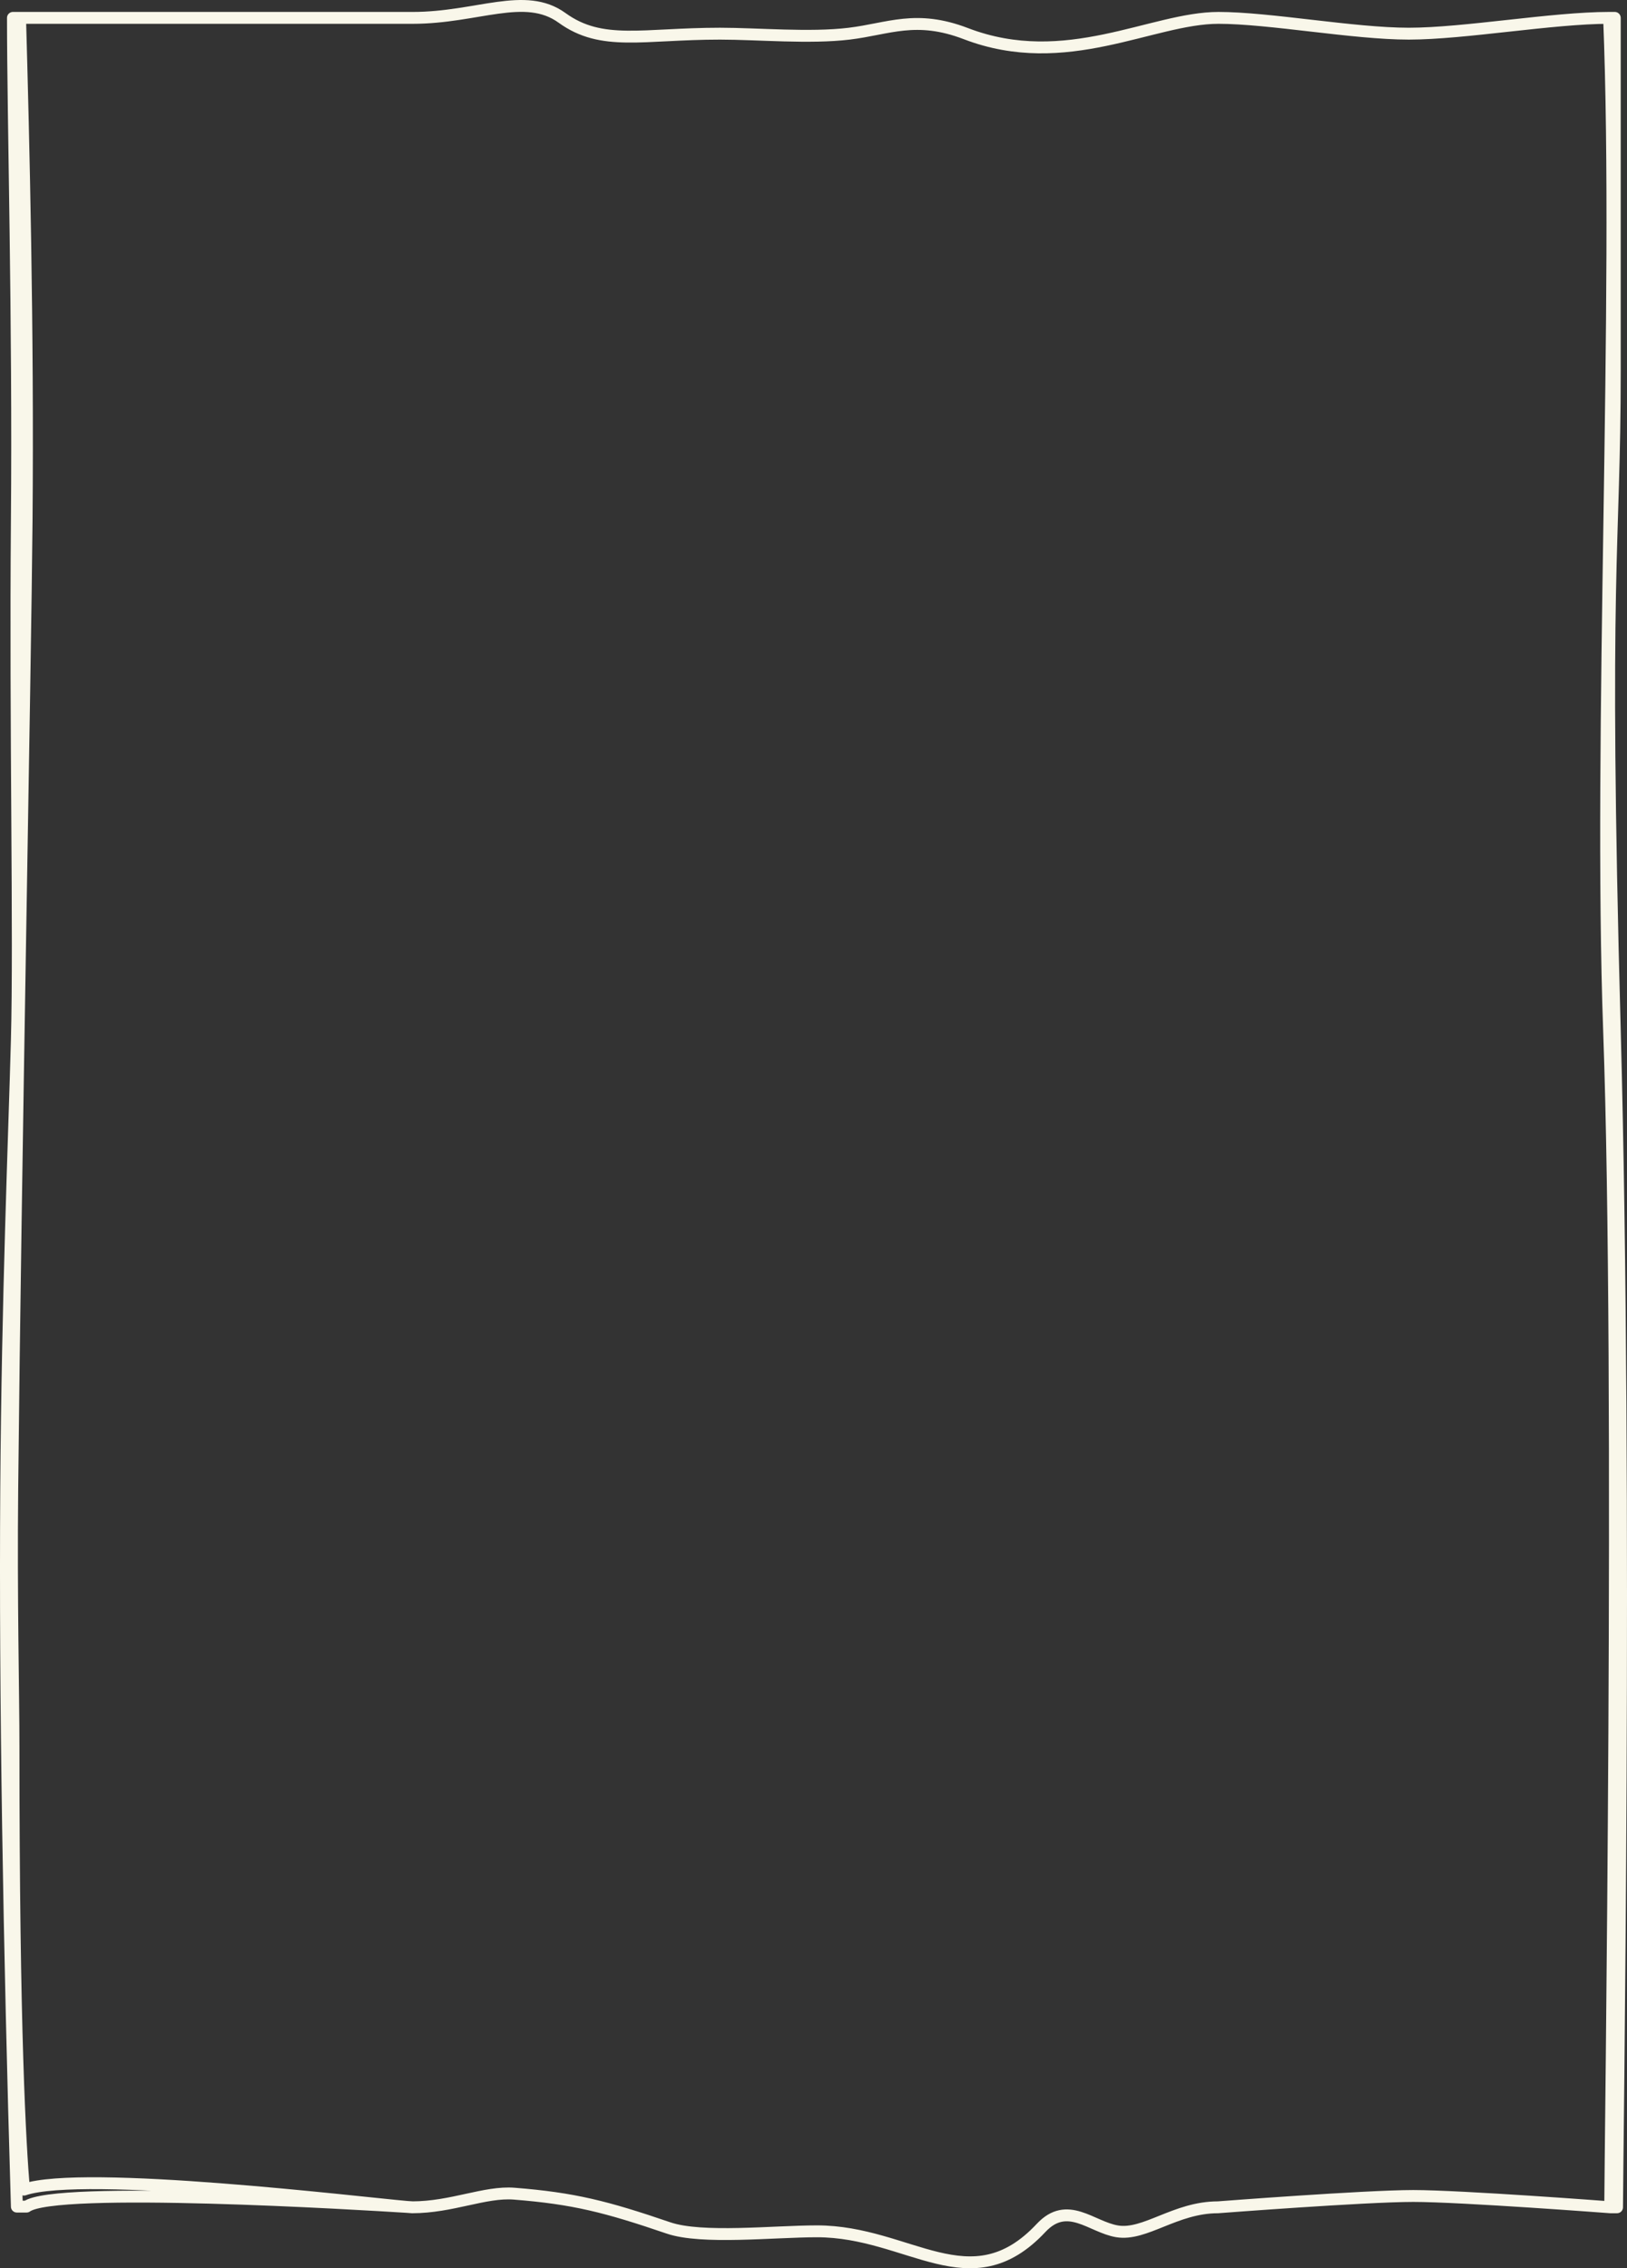 <?xml version="1.0" encoding="UTF-8"?> <svg xmlns="http://www.w3.org/2000/svg" width="274" height="382" viewBox="0 0 274 382" fill="none"><rect x="0" y="0" width="274" height="382" fill="#333333" stroke="none"/><path d="M3.381 3.009H2.181C2.181 20.066 3.126 53.803 2.838 87.754C2.543 122.585 3.307 157.641 2.838 175.141C2.393 191.75 1.269 218.212 1.046 250.625C0.805 285.648 1.527 327.619 2.838 371.615H4.478C9.3 368.061 60.651 371.168 68.523 371.667M3.381 3.009H69.534M3.381 3.009C3.963 23.668 4.757 55.367 4.478 87.754C4.262 112.975 2.619 195.47 2.064 250.625C1.874 269.439 2.274 285.072 2.274 294.165C2.275 342.461 3.404 361.259 4.039 368.756C14.073 365.357 60.625 370.992 68.523 371.667M68.523 371.667C69.18 371.708 69.534 371.732 69.534 371.732C69.36 371.732 69.018 371.709 68.523 371.667ZM205.186 3.011C194.025 3.011 179.526 12.128 162.68 5.671C154.248 2.439 149.685 4.862 143.019 5.671C136.368 6.479 127.612 5.671 121.255 5.671C108.237 5.671 101.369 7.874 94.656 3.011C88.41 -1.513 80.392 3.011 69.493 3.011M69.388 371.733C76.13 371.733 81.661 369.047 86.614 369.44C96.625 370.233 102.062 371.62 112.584 375.212C118.202 377.13 130.313 375.779 137.589 375.779C153.128 375.779 163.452 387.895 175.322 375.212C179.758 370.472 183.778 375.047 188.114 375.779C192.818 376.575 197.923 371.733 205.113 371.733M270.986 3.009H271.942V62.432C271.942 92.874 269.809 95.207 271.942 173.542C274.075 251.877 272.324 364.325 272.324 371.732H271.174M270.986 3.009C272.887 50.781 269.21 123.941 270.986 173.542C273.079 232.014 271.174 364.097 271.174 371.732M270.986 3.009C261.43 3.009 246.602 5.671 237.257 5.671C227.912 5.671 213.832 3.009 205.137 3.009M271.174 371.732C271.174 371.732 246.104 369.828 238.005 369.828C229.906 369.828 205.137 371.732 205.137 371.732" stroke="#F9F7EA" stroke-width="2" stroke-miterlimit="10" stroke-linecap="round" stroke-linejoin="round"></path></svg> 